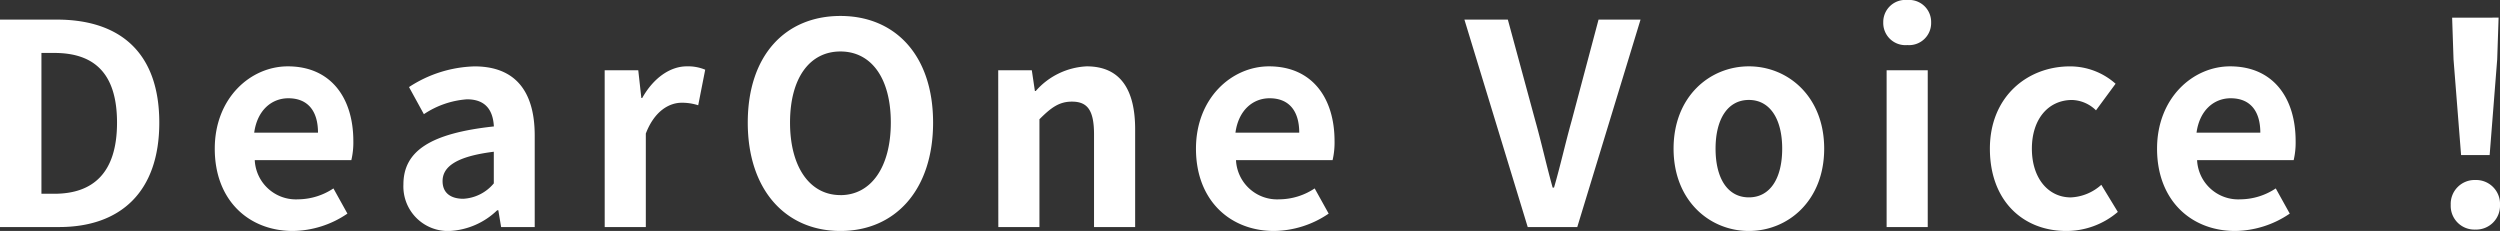 <?xml version="1.0" encoding="UTF-8"?>
<svg xmlns="http://www.w3.org/2000/svg" width="285.76" height="26.4" viewBox="0 0 285.76 26.4">
  <rect x="0" y="0" width="285.76" height="26.4" fill="#333333" stroke="none"/>
  <path d="M2.912,0H9.664C16.64,0,21.12-3.968,21.12-11.936c0-8-4.48-11.776-11.712-11.776h-6.5ZM7.648-3.808V-19.9H9.12c4.416,0,7.168,2.176,7.168,7.968,0,5.76-2.752,8.128-7.168,8.128ZM36.384.448a11.282,11.282,0,0,0,6.24-1.984l-1.6-2.88a7.386,7.386,0,0,1-4.032,1.248,4.708,4.708,0,0,1-4.96-4.48h11.04A8.844,8.844,0,0,0,43.3-9.824c0-4.928-2.56-8.544-7.488-8.544-4.256,0-8.352,3.616-8.352,9.408C27.456-3.04,31.36.448,36.384.448ZM31.968-10.784c.352-2.592,2.016-3.936,3.9-3.936,2.3,0,3.392,1.536,3.392,3.936ZM54.336.448A8.426,8.426,0,0,0,59.744-1.92h.128L60.192,0h3.84V-10.464c0-5.184-2.336-7.9-6.88-7.9A14.316,14.316,0,0,0,49.664-16l1.7,3.1a10.125,10.125,0,0,1,4.928-1.7c2.208,0,2.976,1.344,3.072,3.1C52.128-10.72,49.024-8.7,49.024-4.864A5.09,5.09,0,0,0,54.336.448Zm1.536-3.68C54.5-3.232,53.5-3.84,53.5-5.248c0-1.6,1.472-2.816,5.856-3.36v3.616A4.869,4.869,0,0,1,55.872-3.232ZM72.032,0h4.7V-10.688c.992-2.592,2.688-3.52,4.1-3.52a5.986,5.986,0,0,1,1.888.288l.8-4.064a5.069,5.069,0,0,0-2.112-.384c-1.856,0-3.776,1.28-5.088,3.616h-.1l-.352-3.168h-3.84ZM98.976.448c6.272,0,10.592-4.7,10.592-12.384s-4.32-12.192-10.592-12.192-10.592,4.48-10.592,12.192C88.384-4.256,92.7.448,98.976.448Zm0-4.1c-3.52,0-5.76-3.232-5.76-8.288,0-5.088,2.24-8.128,5.76-8.128s5.76,3.04,5.76,8.128C104.736-6.88,102.5-3.648,98.976-3.648ZM117.024,0h4.7V-12.32c1.312-1.312,2.24-2.016,3.712-2.016,1.76,0,2.528.96,2.528,3.744V0h4.7V-11.168c0-4.512-1.664-7.2-5.536-7.2a8.259,8.259,0,0,0-5.824,2.816h-.1l-.352-2.368h-3.84Zm31.52.448a11.282,11.282,0,0,0,6.24-1.984l-1.6-2.88a7.386,7.386,0,0,1-4.032,1.248,4.708,4.708,0,0,1-4.96-4.48h11.04a8.844,8.844,0,0,0,.224-2.176c0-4.928-2.56-8.544-7.488-8.544-4.256,0-8.352,3.616-8.352,9.408C139.616-3.04,143.52.448,148.544.448Zm-4.416-11.232c.352-2.592,2.016-3.936,3.9-3.936,2.3,0,3.392,1.536,3.392,3.936ZM177.536,0H183.2l7.232-23.712h-4.8L182.56-12.16c-.736,2.624-1.248,4.992-2.016,7.648h-.16c-.736-2.656-1.248-5.024-1.984-7.648l-3.136-11.552H170.3Zm25.28.448c4.48,0,8.608-3.456,8.608-9.408s-4.128-9.408-8.608-9.408-8.608,3.456-8.608,9.408S198.336.448,202.816.448Zm0-3.84c-2.432,0-3.808-2.176-3.808-5.568,0-3.36,1.376-5.568,3.808-5.568s3.808,2.208,3.808,5.568C206.624-5.568,205.248-3.392,202.816-3.392ZM218.56,0h4.7V-17.92h-4.7Zm2.368-20.8a2.521,2.521,0,0,0,2.72-2.592,2.514,2.514,0,0,0-2.72-2.56,2.524,2.524,0,0,0-2.752,2.56A2.531,2.531,0,0,0,220.928-20.8ZM239.1.448a9.031,9.031,0,0,0,5.888-2.176l-1.888-3.1a5.565,5.565,0,0,1-3.488,1.44c-2.56,0-4.448-2.176-4.448-5.568,0-3.36,1.856-5.568,4.608-5.568a4.079,4.079,0,0,1,2.72,1.184l2.24-3.04a7.834,7.834,0,0,0-5.216-1.984c-4.864,0-9.152,3.456-9.152,9.408S234.144.448,239.1.448Zm19.3,0a11.281,11.281,0,0,0,6.24-1.984l-1.6-2.88a7.386,7.386,0,0,1-4.032,1.248,4.708,4.708,0,0,1-4.96-4.48h11.04a8.843,8.843,0,0,0,.224-2.176c0-4.928-2.56-8.544-7.488-8.544-4.256,0-8.352,3.616-8.352,9.408C249.472-3.04,253.376.448,258.4.448Zm-4.416-11.232c.352-2.592,2.016-3.936,3.9-3.936,2.3,0,3.392,1.536,3.392,3.936Zm30.24,2.56h3.264l.864-10.944.16-4.768H283.2l.16,4.768ZM285.856.288a2.723,2.723,0,0,0,2.816-2.816,2.731,2.731,0,0,0-2.816-2.848,2.731,2.731,0,0,0-2.816,2.848A2.705,2.705,0,0,0,285.856.288Z" transform="translate(-2.912 25.952)" fill="#fff"></path>
</svg>
